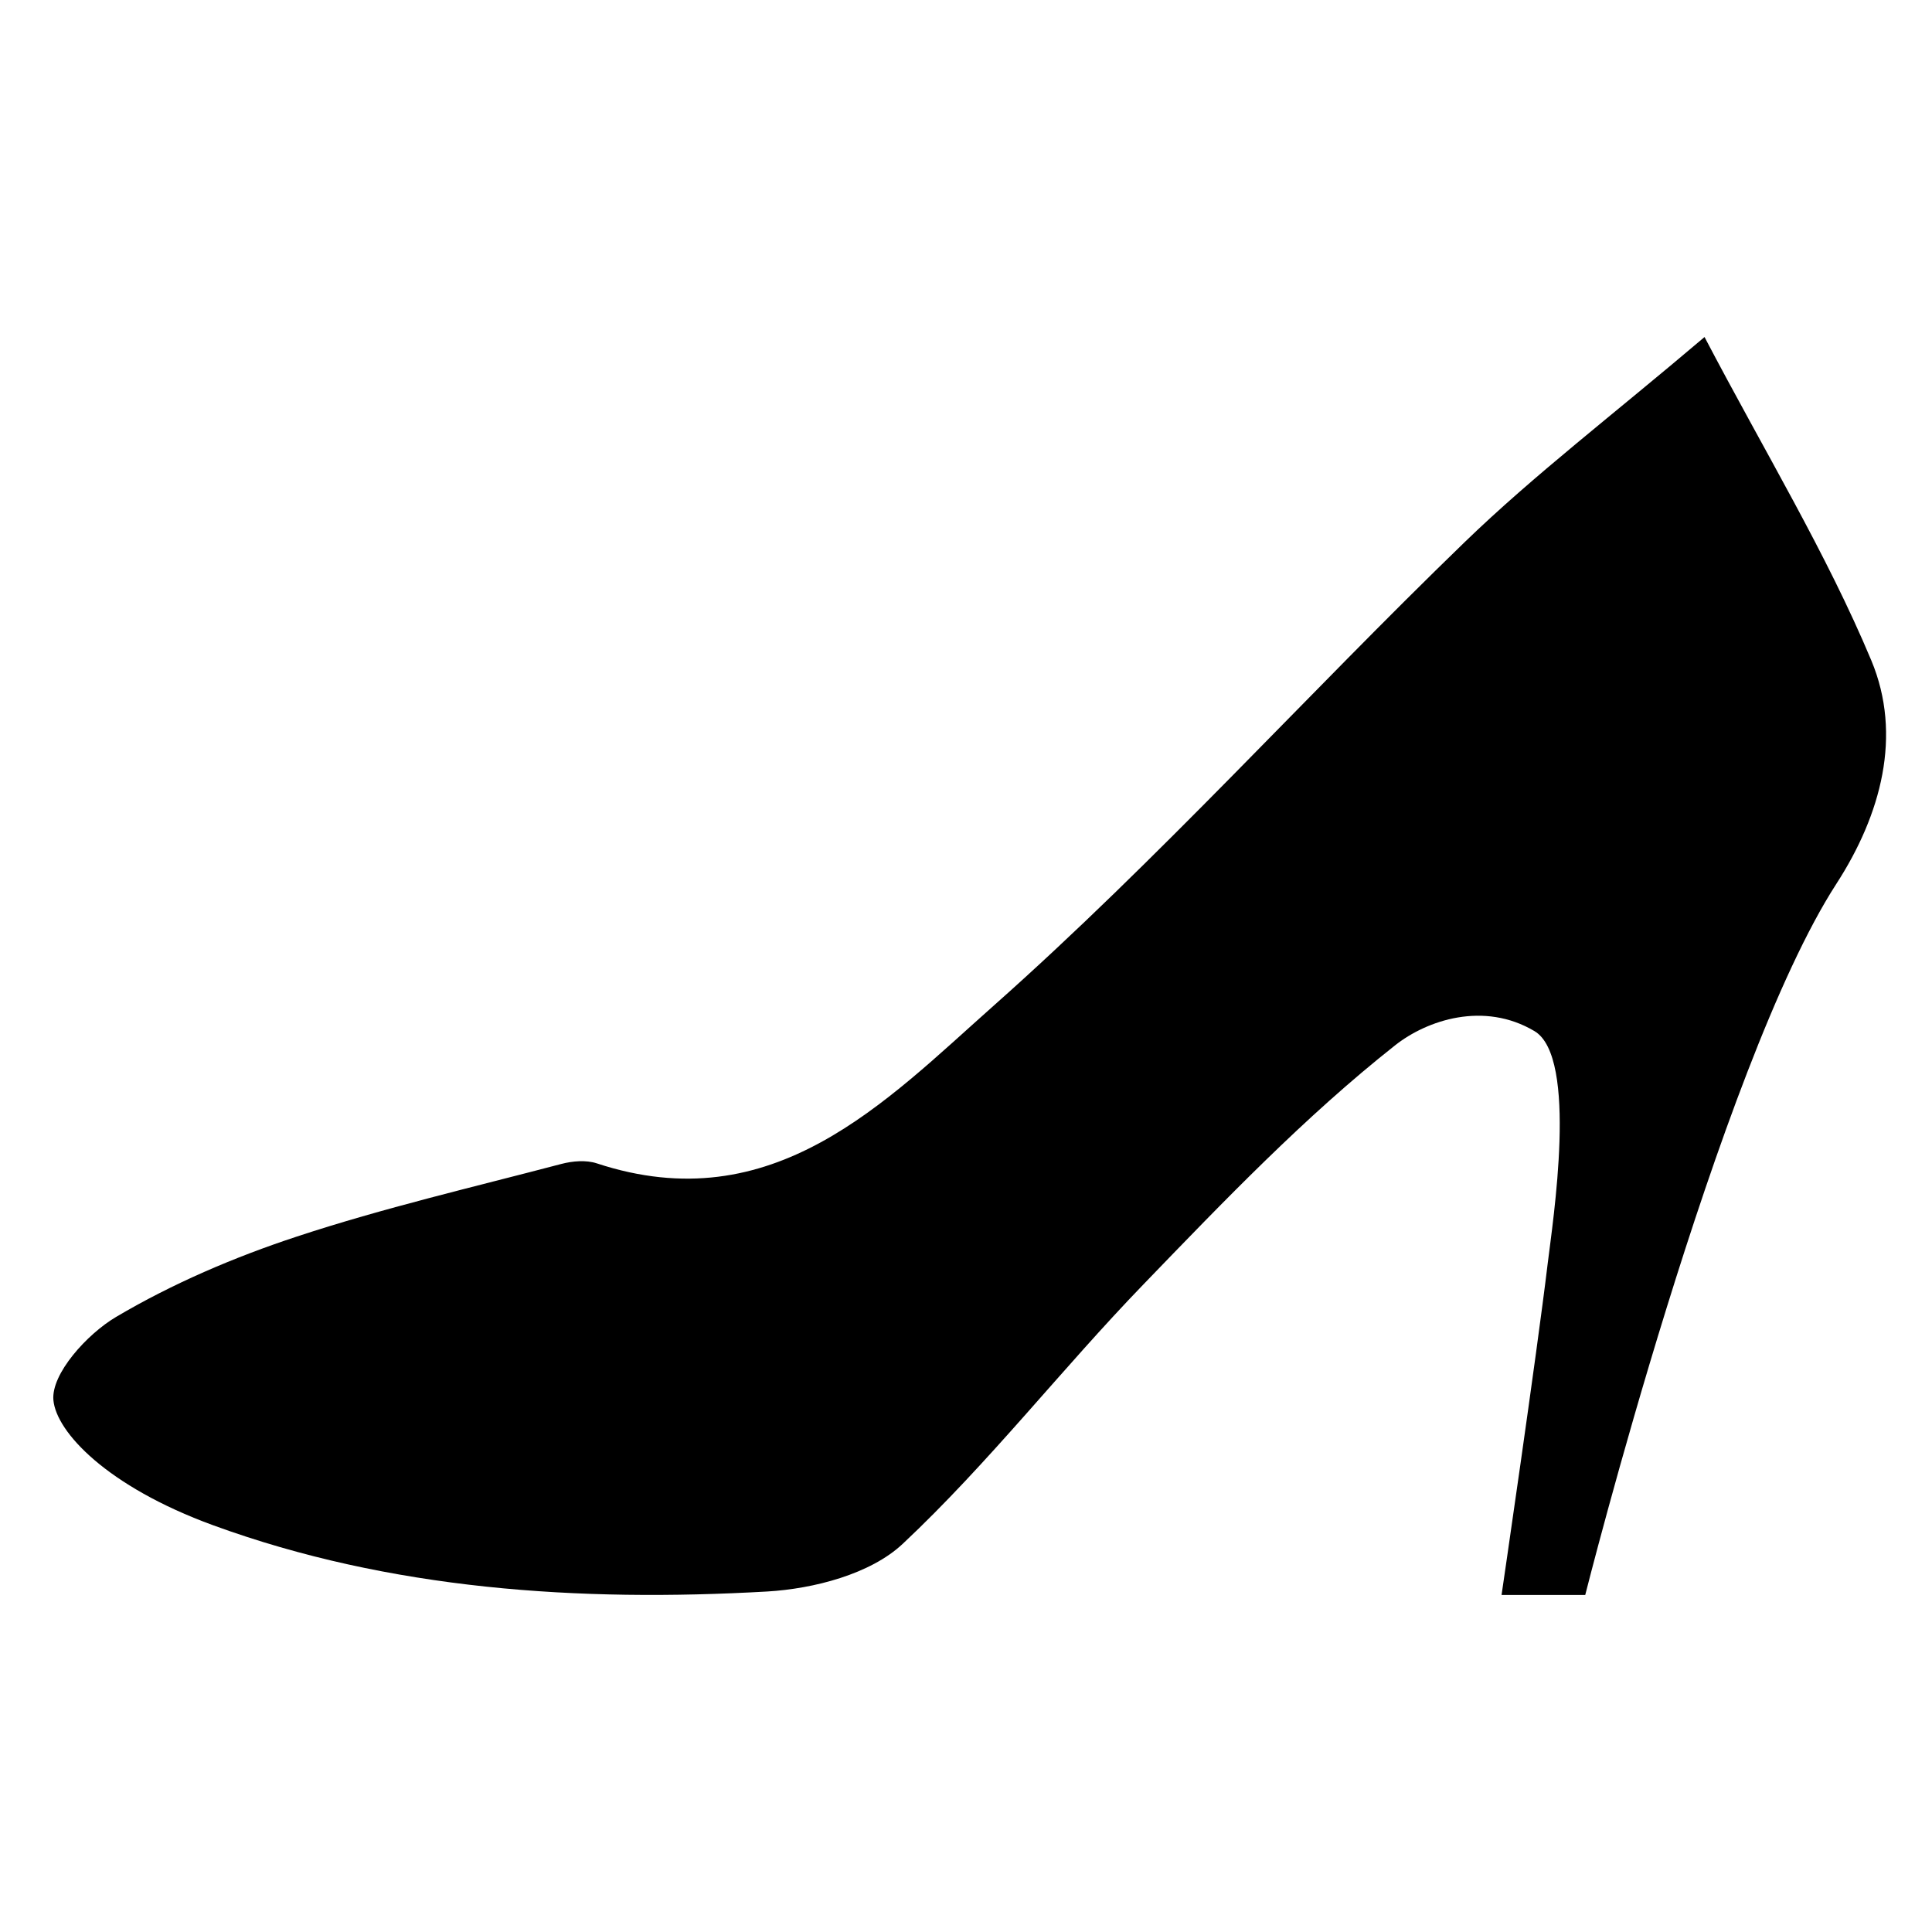 <?xml version="1.0" encoding="UTF-8"?>
<!-- Uploaded to: ICON Repo, www.iconrepo.com, Generator: ICON Repo Mixer Tools -->
<svg fill="#000000" width="800px" height="800px" version="1.1" viewBox="144 144 512 512" xmlns="http://www.w3.org/2000/svg">
 <path d="m595.72 233.32c16.047 30.598 32.285 57.242 44.199 85.707 8.277 19.824 2.586 40.891-9.27 59.207-31.152 48.188-66.543 188.44-66.543 188.44h-22.176s9.363-63.859 12.219-87.773c1.352-11.184 8.152-54.73-3.5-61.648-13.395-7.953-28.449-2.938-36.945 3.777-23.93 18.902-45.309 41.203-66.586 63.246-21.773 22.504-41.102 47.477-63.875 68.844-8.547 8.035-23.586 11.922-35.938 12.645-49.82 2.84-99.965-0.445-146.81-17.551-28.312-10.344-41.574-24.777-42.344-33.16-0.637-6.969 8.934-17.516 16.594-22.043 14.98-8.859 31.371-15.863 47.945-21.32 22.98-7.574 46.66-13.074 70.09-19.238 2.949-0.773 6.543-1.082 9.371-0.152 46.738 15.398 76.418-16.273 105.33-41.918 43.555-38.66 82.766-82.164 124.69-122.73 18.422-17.816 38.973-33.469 63.547-54.336z" fill-rule="evenodd"/>
</svg>